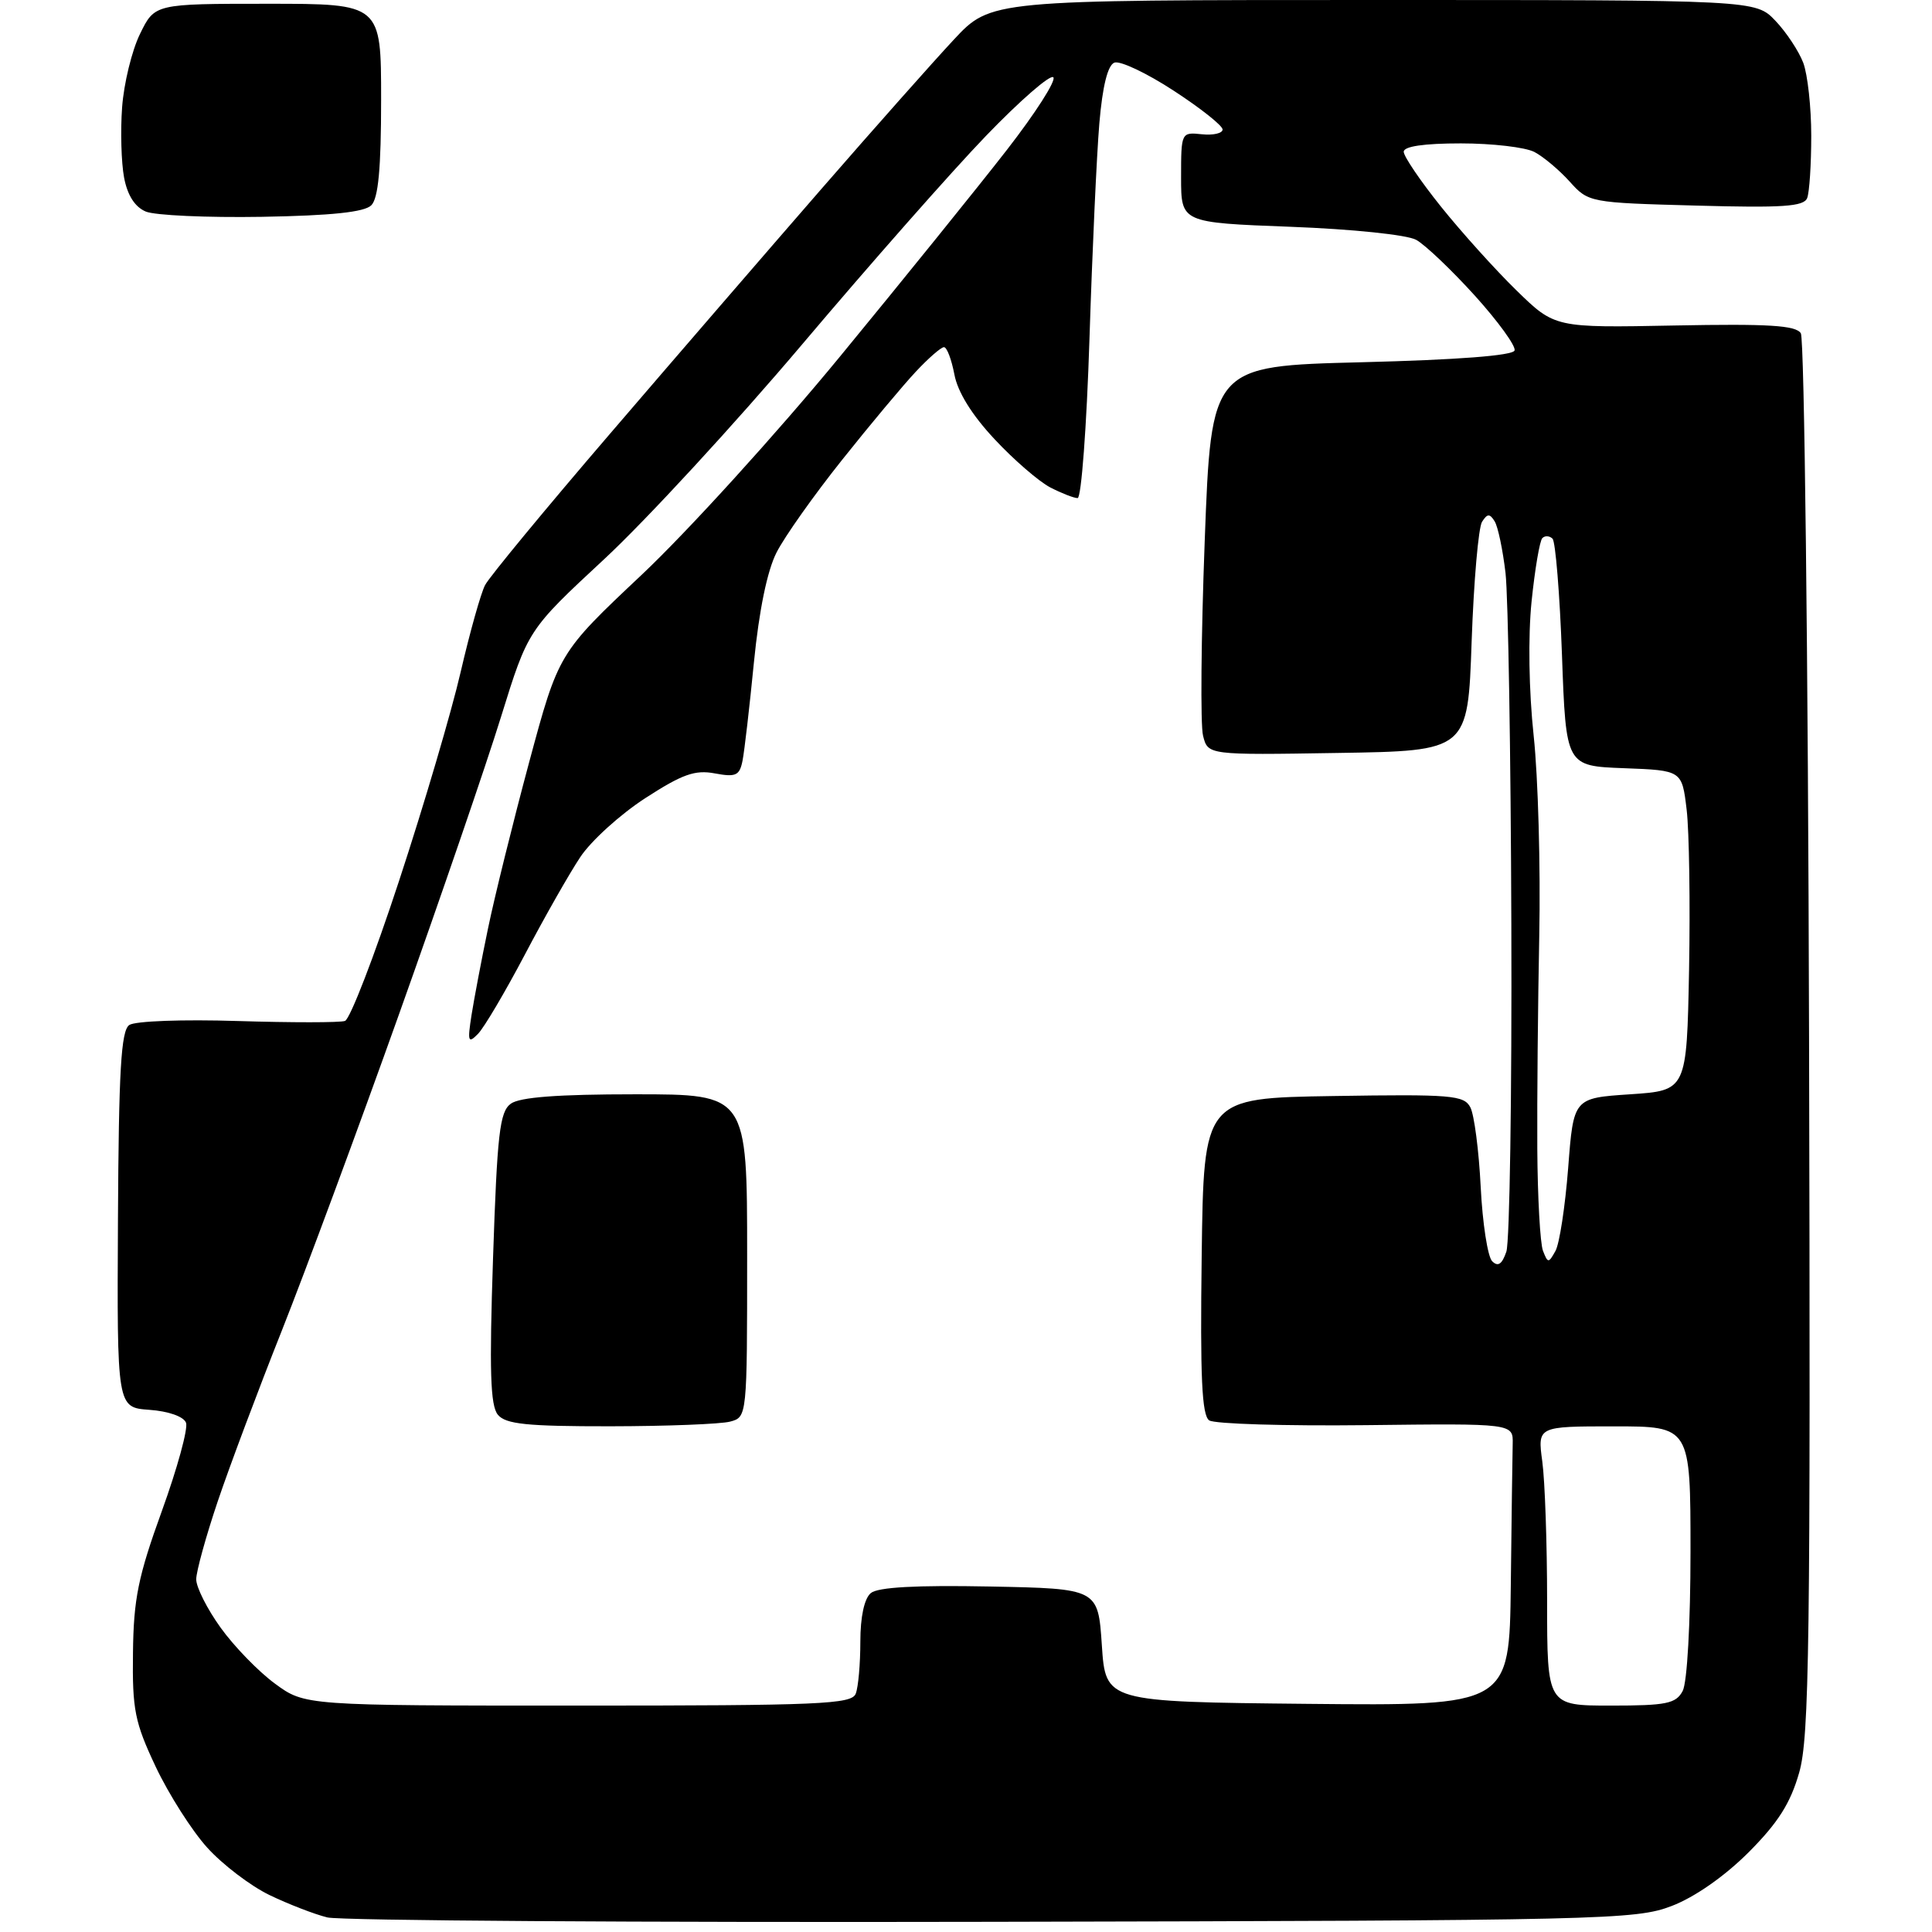 <?xml version="1.0" encoding="UTF-8" standalone="no"?>
<svg 
  version="1.1" 
  xmlns="http://www.w3.org/2000/svg" 
  xmlns:xlink="http://www.w3.org/1999/xlink" 
  xmlns:svg="http://www.w3.org/2000/svg"
  xmlns:rdf="http://www.w3.org/1999/02/22-rdf-syntax-ns#"
  xmlns:cc="http://creativecommons.org/ns#"
  xmlns:dc="http://purl.org/dc/elements/1.1/"
  viewBox="0 0 256 256"
  width="256"
  height="256"
>
<style>svg {background-color: white; }</style>"
<path stroke="none" fill="black" fill-rule="evenodd" d="M131.50,254.65C84.75,254.75 45.10,254.49 43.38,254.07C41.67,253.65 38.21,252.31 35.70,251.10C33.18,249.88 29.47,247.05 27.45,244.81C25.43,242.58 22.37,237.77 20.64,234.12C17.86,228.23 17.52,226.56 17.62,219.00C17.70,211.85 18.31,208.87 21.45,200.21C23.50,194.55 24.94,189.29 24.65,188.52C24.33,187.70 22.33,186.99 19.80,186.81C15.50,186.50 15.50,186.50 15.63,161.63C15.73,141.81 16.04,136.57 17.13,135.82C17.90,135.29 24.22,135.06 31.50,135.29C38.65,135.51 45.05,135.51 45.71,135.28C46.38,135.05 49.61,126.68 52.89,116.68C56.18,106.68 59.85,94.22 61.05,89.00C62.26,83.78 63.71,78.61 64.28,77.52C64.85,76.43 72.28,67.43 80.79,57.52C89.29,47.61 101.93,32.98 108.87,25.00C115.81,17.02 123.69,8.14 126.39,5.25C131.29,-0.00 131.29,-0.00 181.96,-0.00C232.63,0.00 232.63,0.00 235.25,2.75C236.69,4.26 238.35,6.77 238.94,8.32C239.52,9.86 240.00,14.21 240.00,17.98C240.00,21.75 239.76,25.47 239.46,26.24C239.03,27.37 236.23,27.56 224.71,27.24C210.64,26.86 210.48,26.83 208.00,24.07C206.62,22.54 204.52,20.77 203.32,20.14C202.11,19.51 197.73,19.00 193.57,19.00C188.70,19.00 186.00,19.39 186.00,20.11C186.00,20.72 188.21,23.98 190.92,27.36C193.63,30.74 198.13,35.74 200.93,38.47C206.02,43.44 206.02,43.44 221.89,43.13C234.34,42.89 237.95,43.11 238.62,44.16C239.09,44.90 239.58,86.90 239.71,137.50C239.91,217.73 239.75,230.19 238.40,234.88C237.24,238.95 235.60,241.53 231.68,245.46C228.49,248.64 224.55,251.39 221.49,252.56C216.73,254.38 212.53,254.48 131.50,254.65zM76.59,226.00C108.67,226.00 112.85,225.82 113.39,224.42C113.73,223.55 114.00,220.45 114.00,217.54C114.00,214.25 114.52,211.81 115.39,211.09C116.33,210.31 121.40,210.03 131.14,210.22C145.50,210.50 145.50,210.50 146.00,218.00C146.50,225.50 146.50,225.50 173.25,225.77C200.00,226.03 200.00,226.03 200.19,210.02C200.29,201.21 200.40,192.79 200.44,191.31C200.50,188.61 200.50,188.61 181.00,188.84C170.28,188.96 160.93,188.68 160.23,188.21C159.25,187.55 159.02,182.48 159.23,166.43C159.50,145.50 159.50,145.50 176.70,145.23C192.32,144.98 193.99,145.12 194.83,146.73C195.34,147.70 195.96,152.45 196.20,157.27C196.44,162.10 197.13,166.53 197.72,167.12C198.49,167.89 199.03,167.53 199.60,165.85C200.04,164.56 200.34,145.05 200.26,122.50C200.19,99.95 199.84,79.00 199.49,75.93C199.13,72.87 198.49,69.79 198.05,69.08C197.40,68.03 197.08,68.04 196.38,69.14C195.90,69.89 195.28,77.03 195.00,85.00C194.50,99.50 194.50,99.50 177.27,99.77C160.05,100.05 160.05,100.05 159.41,97.48C159.05,96.07 159.15,84.48 159.63,71.71C160.50,48.50 160.50,48.50 180.42,48.00C193.11,47.68 200.46,47.12 200.69,46.44C200.88,45.86 198.51,42.59 195.42,39.17C192.33,35.76 188.83,32.43 187.65,31.78C186.44,31.11 179.19,30.36 171.00,30.05C156.50,29.50 156.50,29.50 156.50,23.50C156.50,17.55 156.52,17.50 159.25,17.79C160.76,17.95 162.00,17.66 162.00,17.16C162.00,16.65 159.08,14.33 155.51,12.01C151.94,9.68 148.41,8.01 147.66,8.30C146.78,8.64 146.09,11.41 145.67,16.33C145.32,20.46 144.73,33.32 144.36,44.92C143.99,56.51 143.28,66.00 142.79,66.00C142.30,66.00 140.67,65.36 139.17,64.59C137.67,63.81 134.34,60.94 131.79,58.20C128.79,55.00 126.89,51.94 126.46,49.61C126.08,47.63 125.47,46.00 125.08,46.00C124.70,46.00 123.02,47.46 121.35,49.25C119.67,51.04 115.27,56.30 111.57,60.95C107.86,65.60 103.96,71.11 102.90,73.20C101.66,75.62 100.58,80.89 99.90,87.75C99.32,93.66 98.64,99.53 98.39,100.79C98.00,102.77 97.51,103.00 94.72,102.48C92.09,101.98 90.40,102.59 85.50,105.76C82.20,107.90 78.32,111.41 76.89,113.57C75.45,115.73 72.14,121.55 69.54,126.50C66.93,131.45 64.14,136.18 63.33,137.00C62.03,138.32 61.93,138.03 62.48,134.50C62.83,132.30 63.81,127.12 64.67,123.00C65.52,118.88 67.97,108.98 70.11,101.02C74.01,86.54 74.01,86.54 85.03,76.16C91.09,70.45 102.91,57.45 111.28,47.27C119.65,37.09 129.61,24.76 133.41,19.87C137.21,14.98 139.98,10.65 139.57,10.24C139.17,9.83 135.15,13.33 130.65,18.00C126.14,22.68 115.19,35.10 106.30,45.62C97.41,56.13 85.60,68.95 80.05,74.10C69.96,83.47 69.96,83.47 66.39,94.98C64.43,101.32 58.35,119.03 52.89,134.34C47.43,149.65 40.43,168.54 37.34,176.32C34.25,184.09 30.43,194.26 28.86,198.91C27.29,203.57 26.00,208.23 26.00,209.27C26.00,210.32 27.45,213.20 29.23,215.67C31.00,218.14 34.24,221.48 36.42,223.08C40.39,226.00 40.39,226.00 76.59,226.00zM213.46,226.00C220.81,226.00 222.07,225.74 222.96,224.07C223.56,222.96 224.00,215.07 224.00,205.57C224.00,189.00 224.00,189.00 213.86,189.00C203.73,189.00 203.73,189.00 204.36,193.64C204.71,196.19 205.00,204.52 205.00,212.14C205.00,226.00 205.00,226.00 213.46,226.00zM80.87,188.99C69.80,189.00 67.00,188.71 65.97,187.46C64.97,186.26 64.83,181.61 65.33,166.71C65.88,150.23 66.21,147.32 67.68,146.25C68.86,145.38 73.92,145.00 84.19,145.00C99.00,145.00 99.00,145.00 99.00,166.38C99.00,187.71 98.99,187.77 96.75,188.37C95.51,188.70 88.37,188.98 80.87,188.99zM206.10,165.77C206.64,164.82 207.39,159.87 207.79,154.77C208.50,145.50 208.50,145.50 216.00,145.00C223.50,144.50 223.50,144.50 223.81,128.50C223.97,119.70 223.83,110.16 223.49,107.29C222.87,102.08 222.87,102.08 215.18,101.79C207.50,101.50 207.50,101.50 206.97,86.80C206.68,78.72 206.11,71.78 205.72,71.38C205.32,70.99 204.72,70.95 204.37,71.30C204.02,71.64 203.38,75.43 202.94,79.71C202.47,84.35 202.58,91.54 203.22,97.50C203.81,103.00 204.14,114.92 203.96,124.00C203.78,133.07 203.66,145.78 203.70,152.23C203.74,158.68 204.08,164.75 204.45,165.73C205.10,167.40 205.19,167.40 206.10,165.77zM34.70,28.73C27.44,28.85 20.51,28.54 19.31,28.03C17.87,27.42 16.88,25.87 16.44,23.52C16.07,21.55 15.95,17.36 16.18,14.22C16.41,11.07 17.47,6.70 18.55,4.50C20.50,0.50 20.50,0.50 35.50,0.50C50.50,0.50 50.50,0.50 50.50,13.20C50.50,22.28 50.13,26.28 49.20,27.20C48.30,28.11 43.93,28.57 34.70,28.73z" />

</svg>